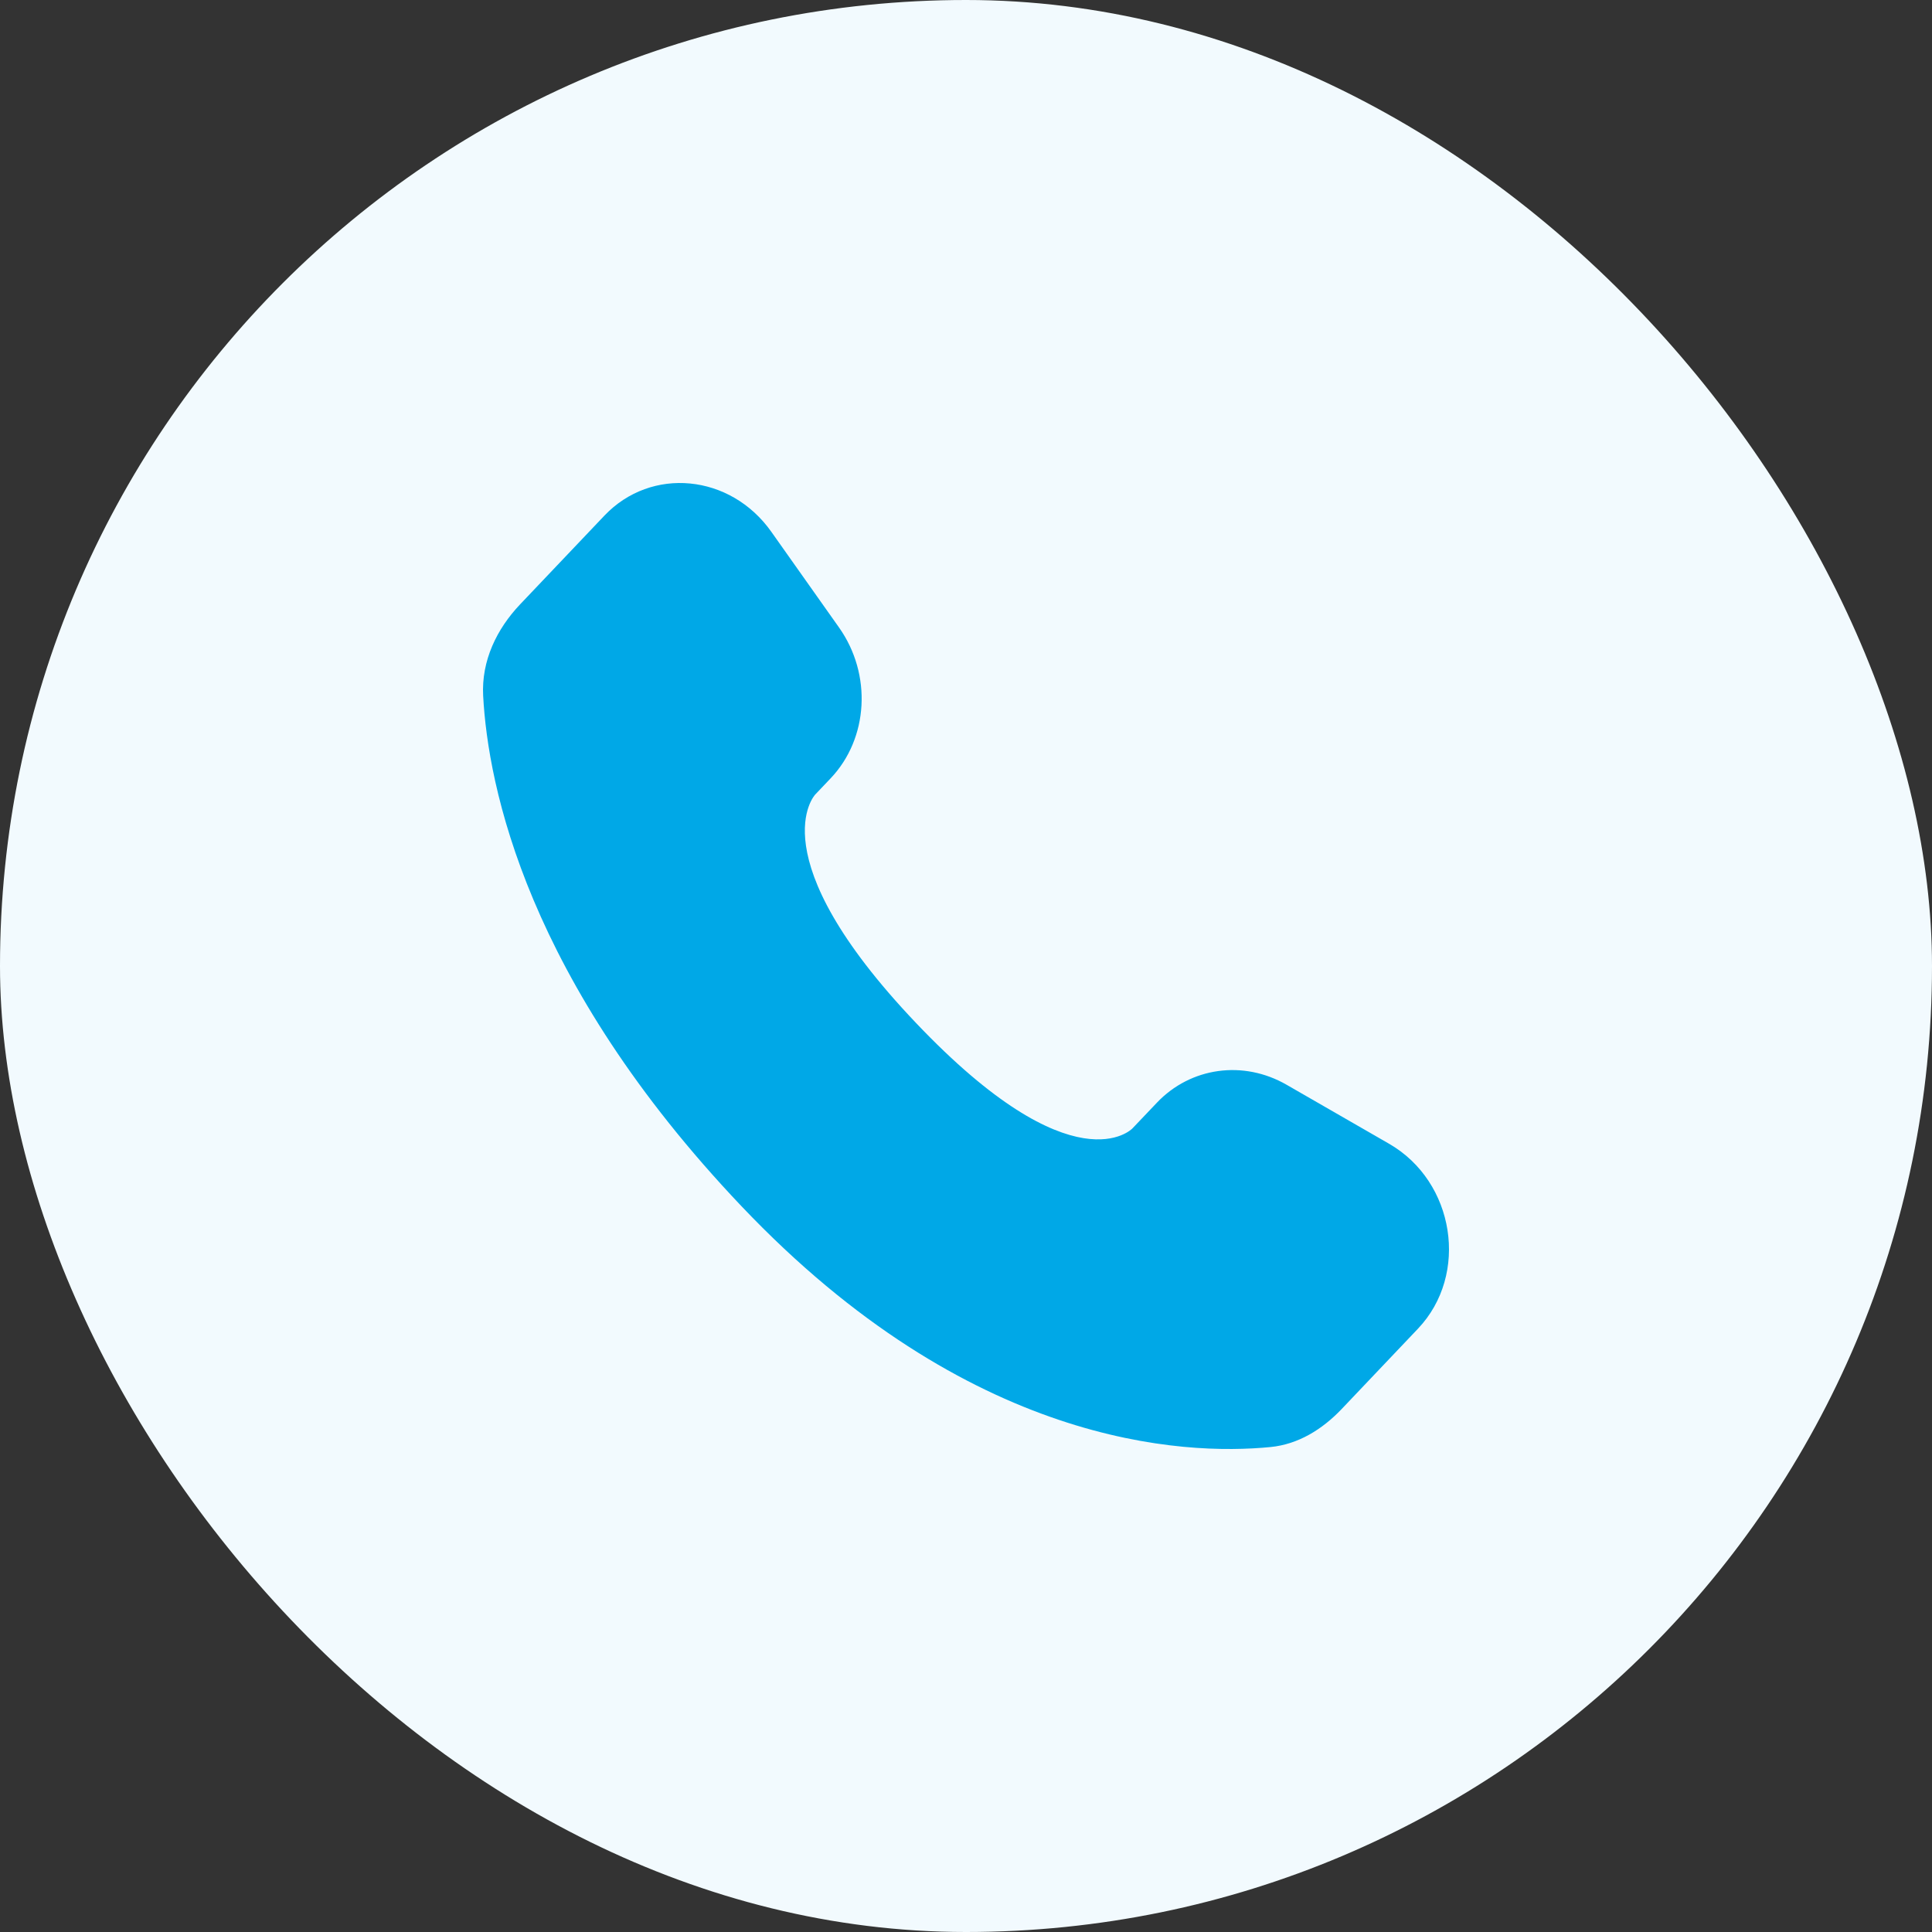 <svg width="48" height="48" viewBox="0 0 48 48" fill="none" xmlns="http://www.w3.org/2000/svg">
<rect x="0" y="0" width="48" height="48" fill="#333333" stroke="none"/>
<rect width="48" height="48" rx="24" fill="#F2FAFE"/>
<path d="M28.742 27.397L28.134 28.036C28.134 28.036 26.691 29.556 22.751 25.408C18.811 21.26 20.254 19.74 20.254 19.74L20.637 19.337C21.579 18.346 21.668 16.753 20.846 15.591L19.164 13.213C18.147 11.774 16.181 11.584 15.015 12.812L12.922 15.015C12.344 15.624 11.957 16.413 12.004 17.288C12.124 19.527 13.081 24.346 18.421 29.967C24.083 35.928 29.396 36.165 31.568 35.951C32.256 35.883 32.853 35.512 33.335 35.005L35.229 33.011C36.507 31.665 36.147 29.358 34.511 28.416L31.964 26.95C30.89 26.332 29.581 26.513 28.742 27.397Z" fill="#00A8E7"/>
</svg>
